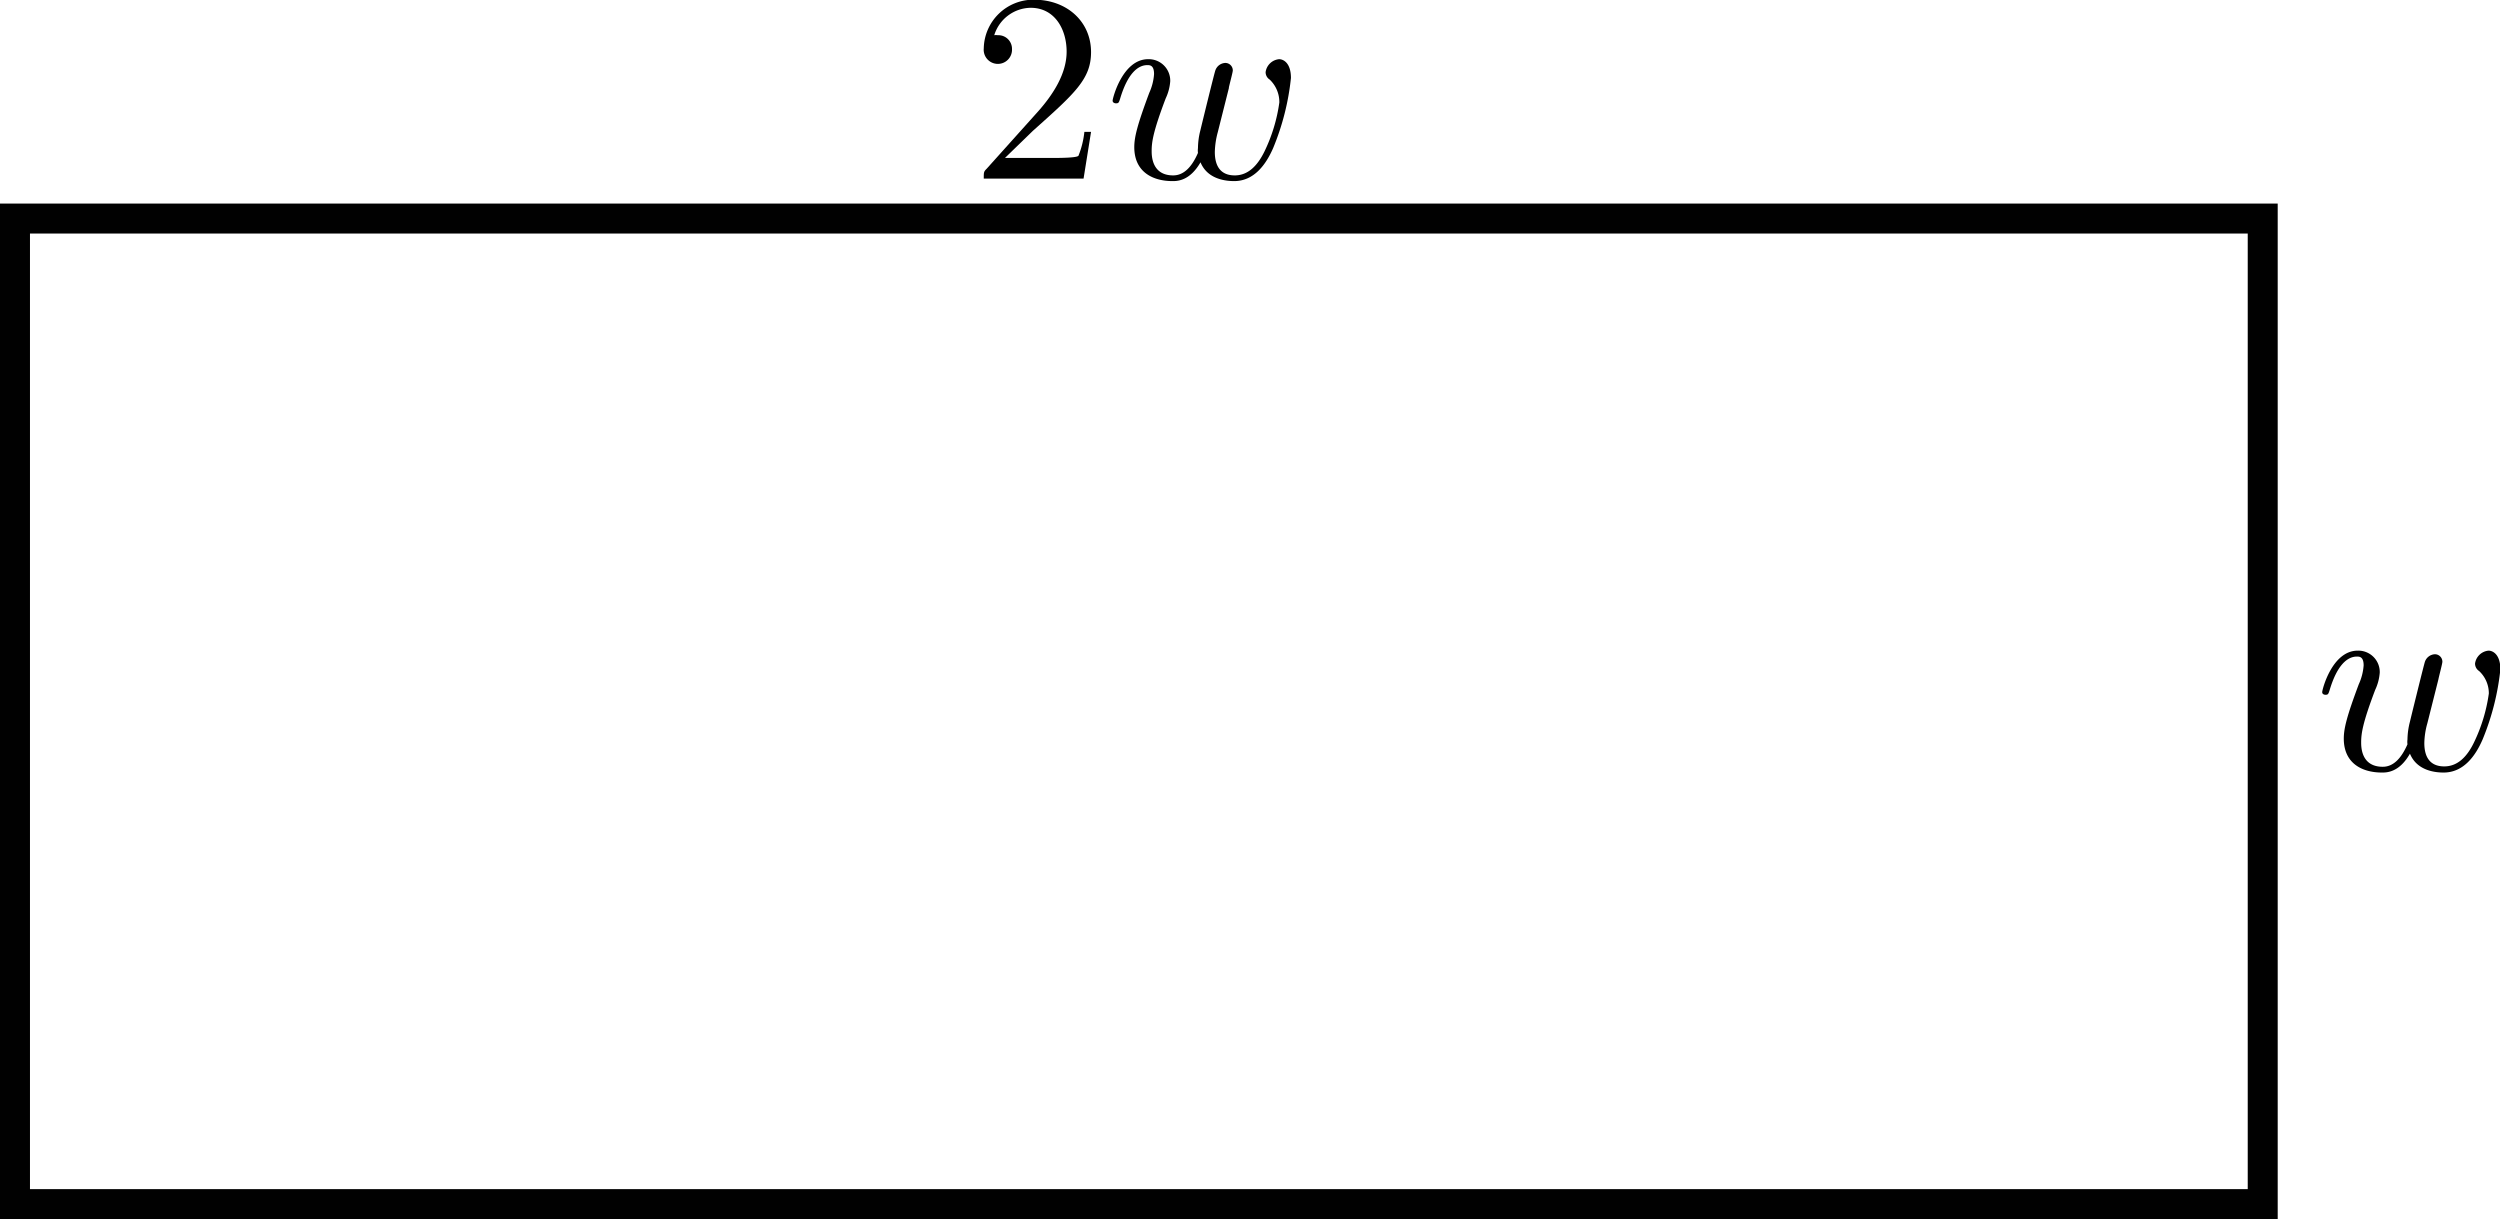 <svg id="Layer_1" data-name="Layer 1" xmlns="http://www.w3.org/2000/svg" xmlns:xlink="http://www.w3.org/1999/xlink" viewBox="0 0 333.67 162.7"><defs><style>.cls-1,.cls-2,.cls-3,.cls-5,.cls-6{fill:none;}.cls-2,.cls-3{stroke:#010101;}.cls-2,.cls-3,.cls-5,.cls-6{stroke-miterlimit:10;}.cls-2{stroke-width:4px;}.cls-3{stroke-opacity:0;stroke-width:0px;}.cls-4{clip-path:url(#clip-path);}.cls-5,.cls-6{stroke:#000;opacity:0;}.cls-5{stroke-width:0px;}.cls-6{stroke-width:0px;}.cls-7{clip-path:url(#clip-path-2);}</style><clipPath id="clip-path" transform="translate(0 -2.12)"><rect class="cls-1" x="309.15" y="88.55" width="25" height="17"/></clipPath><clipPath id="clip-path-2" transform="translate(0 -2.12)"><rect class="cls-1" x="131" y="1.43" width="42" height="25.8"/></clipPath></defs><rect class="cls-2" x="2" y="29.17" width="300" height="131.54"/><polygon class="cls-3" points="212.3 11.79 212.3 11.79 212.3 11.79 212.3 11.79 212.3 11.79 212.3 11.79 212.3 11.79 212.3 11.79 212.3 11.79 212.3 11.79 212.3 11.79 212.3 11.79 212.3 11.79 212.3 11.79 212.3 11.79 212.3 11.79 212.3 11.79 212.3 11.79 212.3 11.79 212.3 11.79 212.3 11.79 212.3 11.79 212.3 11.79 212.3 11.79 212.3 11.79 212.3 11.79 212.3 11.79 212.3 11.79 212.3 11.79 212.3 11.79 212.3 11.79 212.3 11.79 212.3 11.79 212.3 11.79 212.3 11.79 212.3 11.79 212.3 11.79 212.3 11.79 212.3 11.79 212.3 11.79 212.3 11.79 212.3 11.79 212.3 11.79 212.3 11.79 212.3 11.79 212.3 11.79 212.3 11.79 212.3 11.79 212.3 11.79 212.3 11.79 212.3 11.79 212.3 11.79 212.3 11.79 212.3 11.79 212.3 11.79 212.3 11.79 212.3 11.79 212.3 11.79 212.3 11.79 212.3 11.79 212.3 11.79 212.3 11.79 212.3 11.79 212.3 11.79 212.3 11.79 212.3 11.79 212.3 11.79 212.3 11.79 212.3 11.79 212.3 11.79 212.3 11.79 212.3 11.79 212.3 11.79 212.3 11.79 212.3 11.79 212.3 11.79 212.3 11.79 212.3 11.79 212.3 11.79 212.3 11.79 212.3 11.79 212.3 11.79 212.3 11.79 212.3 11.79 212.3 11.79 212.3 11.79"/><g class="cls-4"><path class="cls-5" d="M321.65,97.05Z" transform="translate(0 -2.12)"/><path d="M325.45,92.77c.18-.79.53-2.11.53-2.33a1,1,0,0,0-1-1,1.48,1.48,0,0,0-1.33,1c-.1.25-1.79,7.11-2,8a10,10,0,0,0-.33,2.37,2.49,2.49,0,0,0,0,.65c-.83,1.9-1.9,3-3.3,3-2.88,0-2.88-2.65-2.88-3.26,0-1.15.18-2.55,1.87-7a6.55,6.55,0,0,0,.61-2.3,2.86,2.86,0,0,0-2.94-2.94c-3.42,0-4.74,5.2-4.74,5.53s.35.36.43.36c.35,0,.39-.08.57-.65,1-3.34,2.37-4.45,3.63-4.45.32,0,.9,0,.9,1.18a7.27,7.27,0,0,1-.65,2.52c-1.58,4.23-2,5.88-2,7.25,0,3.27,2.4,4.53,5.1,4.53.61,0,2.3,0,3.73-2.52.94,2.3,3.41,2.52,4.49,2.52,2.7,0,4.28-2.27,5.21-4.42a33.56,33.56,0,0,0,2.37-9.34c0-2-1-2.51-1.58-2.51a2,2,0,0,0-1.8,1.72,1.19,1.19,0,0,0,.54,1,4.07,4.07,0,0,1,1.3,3,21.91,21.91,0,0,1-2,6.57c-.93,1.91-2.19,3.16-3.95,3.16s-2.66-1.07-2.66-3.12a10.32,10.32,0,0,1,.4-2.62l1.51-6" transform="translate(0 -2.12)"/></g><polygon class="cls-6" points="200.13 20.12 200.13 20.12 200.13 20.12 200.13 20.12 200.13 20.12 200.13 20.12 200.13 20.12 200.13 20.12 200.13 20.12 200.13 20.12 200.13 20.12 200.13 20.12 200.13 20.12 200.13 20.12 200.13 20.12 200.13 20.12 200.13 20.12 200.13 20.12 200.13 20.12 200.13 20.12 200.13 20.12 200.13 20.12 200.13 20.12 200.13 20.12 200.13 20.12 200.13 20.12 200.13 20.12 200.13 20.12 200.13 20.12 200.13 20.12 200.13 20.12 200.13 20.12 200.13 20.12 200.13 20.12 200.13 20.12 200.13 20.12 200.13 20.12 200.13 20.12 200.13 20.12 200.13 20.12 200.13 20.12 200.13 20.12 200.13 20.12 200.13 20.12 200.13 20.12 200.13 20.12 200.13 20.12 200.13 20.12 200.13 20.12 200.13 20.12 200.13 20.12 200.13 20.12 200.13 20.12 200.13 20.12 200.13 20.12 200.13 20.12 200.13 20.12 200.13 20.12 200.13 20.12 200.13 20.12 200.13 20.12 200.13 20.12 200.13 20.12 200.13 20.12 200.13 20.12 200.13 20.12 200.13 20.12 200.13 20.12 200.13 20.12 200.13 20.12 200.13 20.12 200.13 20.12 200.13 20.12 200.13 20.12 200.13 20.12 200.13 20.12 200.13 20.12 200.13 20.12 200.13 20.12 200.13 20.12 200.13 20.12 200.13 20.12 200.13 20.12 200.13 20.12 200.13 20.12 200.13 20.12"/><g class="cls-7"><path d="M134.06,23.27l3.81-3.7c5.6-5,7.75-6.9,7.75-10.49,0-4.09-3.23-7-7.61-7a6.63,6.63,0,0,0-6.71,6.5,1.89,1.89,0,1,0,3.77.1,1.82,1.82,0,0,0-1.91-1.86,1.57,1.57,0,0,0-.46,0,5.17,5.17,0,0,1,4.85-3.66c3.26,0,4.81,2.91,4.81,5.85s-1.8,5.71-3.77,7.94l-6.9,7.69c-.39.39-.39.46-.39,1.32h13.32l1-6.24h-.89a11.84,11.84,0,0,1-.79,3.19c-.25.29-2.62.29-3.42.29h-6.46" transform="translate(0 -2.12)"/><path d="M164,13.86c.18-.79.54-2.12.54-2.34a1,1,0,0,0-1-1,1.47,1.47,0,0,0-1.33,1c-.11.25-1.79,7.11-2,8a9.79,9.79,0,0,0-.32,2.37,2.44,2.44,0,0,0,0,.64c-.83,1.91-1.91,3-3.31,3-2.87,0-2.87-2.66-2.87-3.27,0-1.15.18-2.55,1.87-7a6.5,6.5,0,0,0,.61-2.3,2.87,2.87,0,0,0-2.95-2.94c-3.41,0-4.74,5.21-4.74,5.53s.36.36.43.36c.36,0,.4-.07.58-.65,1-3.34,2.37-4.45,3.62-4.45.33,0,.9,0,.9,1.19a7.21,7.21,0,0,1-.64,2.51c-1.58,4.24-2,5.89-2,7.25,0,3.27,2.41,4.53,5.1,4.53.61,0,2.3,0,3.74-2.51.93,2.29,3.41,2.51,4.49,2.51,2.69,0,4.27-2.26,5.21-4.42a33.48,33.48,0,0,0,2.37-9.34c0-2-1-2.51-1.58-2.51a2,2,0,0,0-1.8,1.72,1.17,1.17,0,0,0,.54,1,4.13,4.13,0,0,1,1.29,3.06,21.86,21.86,0,0,1-2,6.57c-.94,1.9-2.19,3.16-3.95,3.16s-2.66-1.08-2.66-3.13a11,11,0,0,1,.39-2.62l1.51-6" transform="translate(0 -2.12)"/></g></svg>